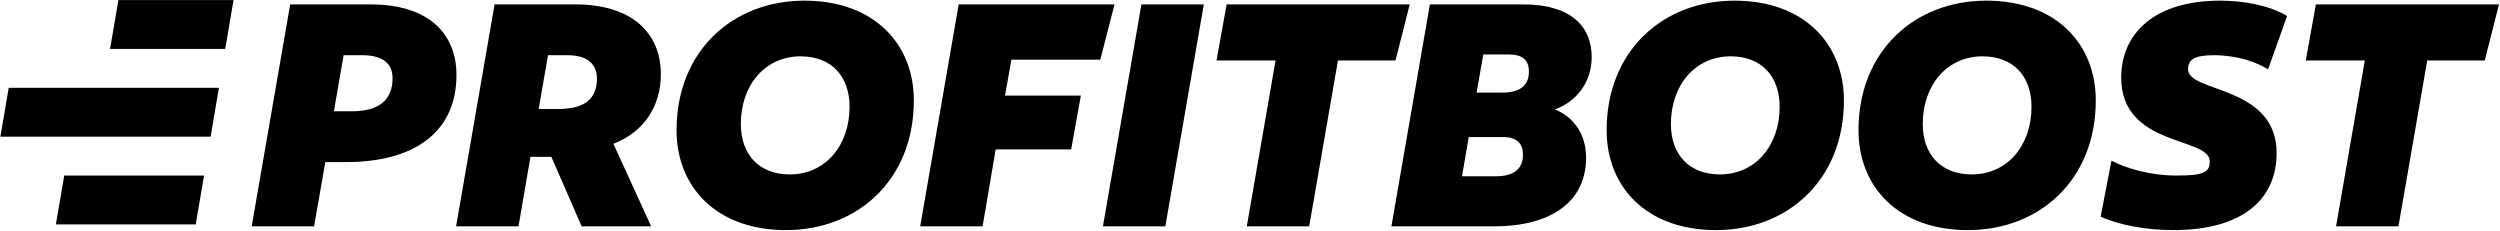 <?xml version="1.0" encoding="UTF-8" standalone="no"?>
<!DOCTYPE svg PUBLIC "-//W3C//DTD SVG 1.1//EN" "http://www.w3.org/Graphics/SVG/1.1/DTD/svg11.dtd">
<svg width="100%" height="100%" viewBox="0 0 702 65" version="1.1" xmlns="http://www.w3.org/2000/svg" xmlns:xlink="http://www.w3.org/1999/xlink" xml:space="preserve" xmlns:serif="http://www.serif.com/" style="fill-rule:evenodd;clip-rule:evenodd;stroke-linejoin:round;stroke-miterlimit:2;">
    <g transform="matrix(1,0,0,1,-57.513,-64.29)">
        <g transform="matrix(8.744,0,0,8.744,-3208.33,-5057.63)">
            <g transform="matrix(12,0,0,12,381.458,593.033)">
                <path d="M0.558,-0.405C0.558,-0.517 0.482,-0.594 0.328,-0.594L0.113,-0.594L0.01,-0L0.177,-0L0.207,-0.172L0.263,-0.172C0.441,-0.172 0.558,-0.249 0.558,-0.405ZM0.387,-0.396C0.387,-0.339 0.351,-0.308 0.279,-0.308L0.23,-0.308L0.256,-0.458L0.306,-0.458C0.362,-0.458 0.387,-0.435 0.387,-0.396Z" style="fill-rule:nonzero;"/>
            </g>
            <g transform="matrix(12,0,0,12,388.022,593.033)">
                <path d="M0.558,-0.407C0.558,-0.518 0.48,-0.594 0.329,-0.594L0.113,-0.594L0.01,-0L0.177,-0L0.209,-0.186L0.265,-0.186L0.346,-0L0.532,-0L0.431,-0.221C0.512,-0.252 0.558,-0.321 0.558,-0.407ZM0.387,-0.394C0.386,-0.336 0.348,-0.314 0.281,-0.314L0.231,-0.314L0.256,-0.458L0.308,-0.458C0.36,-0.458 0.387,-0.436 0.387,-0.394Z" style="fill-rule:nonzero;"/>
            </g>
            <g transform="matrix(12,0,0,12,394.838,593.033)">
                <path d="M0.667,-0.337C0.667,-0.487 0.562,-0.604 0.374,-0.604C0.183,-0.604 0.032,-0.47 0.032,-0.257C0.032,-0.107 0.137,0.01 0.325,0.01C0.516,0.01 0.667,-0.124 0.667,-0.337ZM0.495,-0.32C0.495,-0.217 0.431,-0.139 0.335,-0.139C0.253,-0.139 0.204,-0.192 0.204,-0.274C0.204,-0.377 0.268,-0.455 0.364,-0.455C0.446,-0.455 0.495,-0.402 0.495,-0.32Z" style="fill-rule:nonzero;"/>
            </g>
            <g transform="matrix(12,0,0,12,402.926,593.033)">
                <path d="M0.53,-0.594L0.113,-0.594L0.01,-0L0.177,-0L0.212,-0.206L0.414,-0.206L0.44,-0.35L0.237,-0.35L0.254,-0.446L0.492,-0.446L0.53,-0.594Z" style="fill-rule:nonzero;"/>
            </g>
            <g transform="matrix(12,0,0,12,408.794,593.033)">
                <path d="M0.28,-0.594L0.113,-0.594L0.01,-0L0.177,-0L0.28,-0.594Z" style="fill-rule:nonzero;"/>
            </g>
            <g transform="matrix(12,0,0,12,411.986,593.033)">
                <path d="M0.565,-0.594L0.075,-0.594L0.048,-0.444L0.206,-0.444L0.129,-0L0.296,-0L0.373,-0.444L0.527,-0.444L0.565,-0.594Z" style="fill-rule:nonzero;"/>
            </g>
            <g transform="matrix(12,0,0,12,418.058,593.033)">
                <path d="M0.546,-0.453C0.546,-0.536 0.489,-0.594 0.363,-0.594L0.113,-0.594L0.01,-0L0.285,-0C0.432,-0 0.531,-0.062 0.531,-0.184C0.531,-0.245 0.5,-0.291 0.448,-0.313C0.507,-0.335 0.546,-0.387 0.546,-0.453ZM0.378,-0.414C0.378,-0.374 0.35,-0.358 0.308,-0.358L0.238,-0.358L0.256,-0.46L0.324,-0.46C0.362,-0.46 0.378,-0.444 0.378,-0.414ZM0.362,-0.191C0.362,-0.15 0.332,-0.134 0.29,-0.134L0.199,-0.134L0.217,-0.239L0.308,-0.239C0.346,-0.239 0.362,-0.222 0.362,-0.191Z" style="fill-rule:nonzero;"/>
            </g>
            <g transform="matrix(12,0,0,12,424.706,593.033)">
                <path d="M0.667,-0.337C0.667,-0.487 0.562,-0.604 0.374,-0.604C0.183,-0.604 0.032,-0.47 0.032,-0.257C0.032,-0.107 0.137,0.01 0.325,0.01C0.516,0.01 0.667,-0.124 0.667,-0.337ZM0.495,-0.32C0.495,-0.217 0.431,-0.139 0.335,-0.139C0.253,-0.139 0.204,-0.192 0.204,-0.274C0.204,-0.377 0.268,-0.455 0.364,-0.455C0.446,-0.455 0.495,-0.402 0.495,-0.32Z" style="fill-rule:nonzero;"/>
            </g>
            <g transform="matrix(12,0,0,12,432.794,593.033)">
                <path d="M0.667,-0.337C0.667,-0.487 0.562,-0.604 0.374,-0.604C0.183,-0.604 0.032,-0.47 0.032,-0.257C0.032,-0.107 0.137,0.01 0.325,0.01C0.516,0.01 0.667,-0.124 0.667,-0.337ZM0.495,-0.32C0.495,-0.217 0.431,-0.139 0.335,-0.139C0.253,-0.139 0.204,-0.192 0.204,-0.274C0.204,-0.377 0.268,-0.455 0.364,-0.455C0.446,-0.455 0.495,-0.402 0.495,-0.32Z" style="fill-rule:nonzero;"/>
            </g>
            <g transform="matrix(12,0,0,12,440.882,593.033)">
                <path d="M0.505,-0.563C0.458,-0.591 0.391,-0.604 0.325,-0.604C0.149,-0.604 0.061,-0.515 0.061,-0.398C0.061,-0.212 0.298,-0.24 0.298,-0.174C0.298,-0.144 0.281,-0.136 0.209,-0.136C0.137,-0.136 0.072,-0.156 0.035,-0.176L0.006,-0.026C0.056,-0.003 0.129,0.01 0.201,0.01C0.389,0.01 0.477,-0.075 0.477,-0.196C0.477,-0.378 0.24,-0.357 0.24,-0.42C0.24,-0.446 0.256,-0.458 0.309,-0.458C0.372,-0.458 0.425,-0.439 0.454,-0.42L0.505,-0.563Z" style="fill-rule:nonzero;"/>
            </g>
            <g transform="matrix(12,0,0,12,446.966,593.033)">
                <path d="M0.565,-0.594L0.075,-0.594L0.048,-0.444L0.206,-0.444L0.129,-0L0.296,-0L0.373,-0.444L0.527,-0.444L0.565,-0.594Z" style="fill-rule:nonzero;"/>
            </g>
        </g>
        <g transform="matrix(0.614,0,0,1.092,-116.423,-819.241)">
            <path d="M386.283,821.67L333.622,821.67L337.435,809.108L390.096,809.108L386.283,821.67Z"/>
        </g>
        <g transform="matrix(0.974,0,0,1.092,-261.454,-794.604)">
            <path d="M329.999,809.108L390.6,809.108L388.196,821.67L327.595,821.67L329.999,809.108Z"/>
        </g>
        <g transform="matrix(0.85,0,0,1.092,-211.433,-769.967)">
            <path d="M381.065,821.67L334.869,821.67L337.624,809.108L383.82,809.108L381.065,821.67Z"/>
        </g>
    </g>
</svg>
